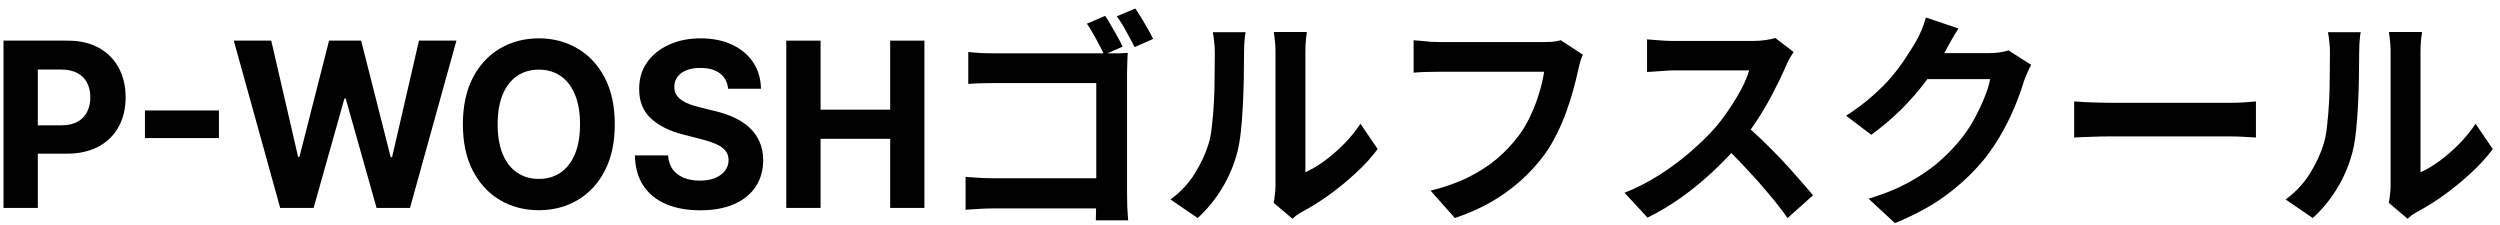 <svg width="233" height="21" viewBox="0 0 233 21" fill="none" xmlns="http://www.w3.org/2000/svg">
<path d="M222.639 18.908C222.681 18.694 222.716 18.451 222.743 18.179C222.785 17.893 222.806 17.608 222.806 17.322C222.806 17.165 222.806 16.85 222.806 16.378C222.806 15.907 222.806 15.335 222.806 14.664C222.806 13.992 222.806 13.27 222.806 12.498C222.806 11.712 222.806 10.919 222.806 10.119C222.806 9.319 222.806 8.568 222.806 7.868C222.806 7.154 222.806 6.532 222.806 6.003C222.806 5.46 222.806 5.067 222.806 4.824C222.806 4.338 222.778 3.917 222.723 3.559C222.681 3.202 222.653 3.009 222.639 2.98H225.736C225.723 3.009 225.695 3.209 225.653 3.581C225.612 3.938 225.591 4.36 225.591 4.845C225.591 5.088 225.591 5.453 225.591 5.939C225.591 6.41 225.591 6.961 225.591 7.589C225.591 8.204 225.591 8.861 225.591 9.562C225.591 10.262 225.591 10.955 225.591 11.641C225.591 12.313 225.591 12.956 225.591 13.57C225.591 14.171 225.591 14.685 225.591 15.114C225.591 15.543 225.591 15.857 225.591 16.057C226.159 15.8 226.748 15.45 227.358 15.007C227.967 14.564 228.563 14.049 229.145 13.463C229.741 12.863 230.268 12.22 230.725 11.534L232.326 13.892C231.757 14.664 231.065 15.421 230.247 16.164C229.443 16.907 228.612 17.586 227.753 18.201C226.894 18.815 226.069 19.33 225.279 19.744C225.057 19.873 224.877 19.987 224.739 20.087C224.6 20.201 224.482 20.302 224.385 20.387L222.639 18.908ZM213.016 18.587C213.93 17.929 214.678 17.136 215.26 16.207C215.842 15.278 216.272 14.364 216.549 13.463C216.702 12.992 216.812 12.413 216.882 11.727C216.965 11.027 217.027 10.283 217.069 9.497C217.11 8.697 217.131 7.911 217.131 7.139C217.145 6.353 217.152 5.631 217.152 4.974C217.152 4.545 217.131 4.181 217.09 3.881C217.062 3.566 217.02 3.273 216.965 3.002H220.02C220.007 3.03 219.986 3.152 219.958 3.366C219.944 3.566 219.923 3.809 219.896 4.095C219.882 4.367 219.875 4.653 219.875 4.953C219.875 5.581 219.868 6.317 219.854 7.161C219.84 7.99 219.813 8.84 219.771 9.712C219.729 10.583 219.667 11.412 219.584 12.198C219.501 12.97 219.39 13.627 219.251 14.171C218.933 15.385 218.455 16.514 217.817 17.558C217.194 18.587 216.438 19.508 215.551 20.323L213.016 18.587Z" fill="black"/>
<path d="M193.312 9.453C193.562 9.467 193.881 9.489 194.269 9.517C194.657 9.532 195.058 9.546 195.474 9.56C195.904 9.575 196.299 9.582 196.659 9.582C197.005 9.582 197.435 9.582 197.948 9.582C198.46 9.582 199.015 9.582 199.611 9.582C200.22 9.582 200.844 9.582 201.481 9.582C202.133 9.582 202.777 9.582 203.414 9.582C204.052 9.582 204.655 9.582 205.223 9.582C205.791 9.582 206.297 9.582 206.74 9.582C207.197 9.582 207.558 9.582 207.821 9.582C208.306 9.582 208.763 9.567 209.193 9.539C209.622 9.496 209.976 9.467 210.253 9.453V12.819C210.017 12.804 209.664 12.783 209.193 12.754C208.722 12.726 208.264 12.711 207.821 12.711C207.558 12.711 207.197 12.711 206.74 12.711C206.283 12.711 205.77 12.711 205.202 12.711C204.634 12.711 204.031 12.711 203.394 12.711C202.77 12.711 202.133 12.711 201.481 12.711C200.83 12.711 200.199 12.711 199.59 12.711C198.994 12.711 198.44 12.711 197.927 12.711C197.428 12.711 197.005 12.711 196.659 12.711C196.063 12.711 195.453 12.726 194.83 12.754C194.206 12.769 193.701 12.79 193.312 12.819V9.453Z" fill="black"/>
<path d="M189.307 6.045C189.196 6.245 189.078 6.488 188.953 6.774C188.829 7.045 188.718 7.317 188.621 7.588C188.441 8.217 188.184 8.939 187.852 9.754C187.533 10.554 187.131 11.39 186.646 12.262C186.175 13.119 185.628 13.948 185.004 14.748C184.006 15.977 182.842 17.092 181.512 18.093C180.196 19.093 178.561 19.993 176.607 20.794L174.154 18.521C175.567 18.093 176.787 17.599 177.812 17.042C178.838 16.485 179.732 15.892 180.494 15.263C181.256 14.62 181.935 13.941 182.531 13.226C183.016 12.669 183.459 12.04 183.861 11.34C184.263 10.625 184.609 9.918 184.9 9.218C185.191 8.517 185.385 7.903 185.482 7.374H178.477L179.434 4.952C179.628 4.952 179.926 4.952 180.327 4.952C180.743 4.952 181.207 4.952 181.72 4.952C182.247 4.952 182.759 4.952 183.258 4.952C183.771 4.952 184.214 4.952 184.588 4.952C184.976 4.952 185.24 4.952 185.378 4.952C185.697 4.952 186.016 4.93 186.334 4.887C186.667 4.844 186.951 4.78 187.187 4.694L189.307 6.045ZM182.531 2.658C182.281 3.029 182.039 3.43 181.803 3.858C181.568 4.287 181.387 4.616 181.263 4.844C180.792 5.702 180.21 6.595 179.517 7.524C178.838 8.439 178.062 9.332 177.189 10.204C176.316 11.061 175.387 11.847 174.403 12.562L172.055 10.783C172.969 10.197 173.773 9.596 174.466 8.982C175.173 8.367 175.782 7.76 176.295 7.16C176.808 6.545 177.244 5.959 177.604 5.402C177.979 4.83 178.297 4.323 178.561 3.88C178.727 3.608 178.9 3.258 179.08 2.829C179.26 2.386 179.399 1.986 179.496 1.629L182.531 2.658Z" fill="black"/>
<path d="M167.162 4.847C167.079 4.975 166.954 5.175 166.788 5.447C166.635 5.718 166.517 5.969 166.434 6.197C166.143 6.869 165.783 7.619 165.353 8.448C164.938 9.277 164.46 10.113 163.919 10.956C163.393 11.785 162.831 12.564 162.236 13.293C161.46 14.193 160.6 15.086 159.658 15.973C158.73 16.844 157.746 17.652 156.707 18.395C155.681 19.124 154.628 19.753 153.547 20.281L151.406 17.966C152.529 17.523 153.616 16.966 154.67 16.294C155.723 15.622 156.7 14.893 157.6 14.107C158.501 13.321 159.277 12.557 159.928 11.814C160.386 11.271 160.815 10.692 161.217 10.077C161.633 9.463 162 8.855 162.319 8.255C162.637 7.641 162.873 7.076 163.025 6.562C162.887 6.562 162.637 6.562 162.277 6.562C161.917 6.562 161.494 6.562 161.009 6.562C160.538 6.562 160.039 6.562 159.513 6.562C158.986 6.562 158.48 6.562 157.995 6.562C157.524 6.562 157.108 6.562 156.748 6.562C156.388 6.562 156.132 6.562 155.979 6.562C155.688 6.562 155.383 6.576 155.065 6.605C154.746 6.619 154.441 6.64 154.15 6.669C153.873 6.683 153.658 6.697 153.506 6.712V3.668C153.713 3.682 153.97 3.703 154.275 3.732C154.58 3.761 154.884 3.782 155.189 3.796C155.508 3.811 155.771 3.818 155.979 3.818C156.159 3.818 156.443 3.818 156.831 3.818C157.219 3.818 157.663 3.818 158.162 3.818C158.66 3.818 159.173 3.818 159.7 3.818C160.24 3.818 160.753 3.818 161.238 3.818C161.737 3.818 162.166 3.818 162.527 3.818C162.887 3.818 163.15 3.818 163.316 3.818C163.774 3.818 164.189 3.789 164.564 3.732C164.952 3.675 165.25 3.611 165.457 3.539L167.162 4.847ZM162.506 11.514C163.046 11.957 163.621 12.471 164.231 13.057C164.841 13.643 165.444 14.25 166.039 14.879C166.635 15.508 167.183 16.115 167.681 16.701C168.194 17.273 168.624 17.773 168.97 18.202L166.601 20.324C166.088 19.595 165.499 18.838 164.834 18.052C164.183 17.266 163.49 16.487 162.755 15.715C162.035 14.929 161.3 14.186 160.552 13.486L162.506 11.514Z" fill="black"/>
<path d="M147.526 5.101C147.429 5.301 147.339 5.544 147.256 5.829C147.187 6.101 147.125 6.358 147.069 6.601C146.958 7.116 146.813 7.702 146.633 8.359C146.452 9.016 146.238 9.695 145.988 10.395C145.739 11.096 145.441 11.789 145.094 12.475C144.762 13.161 144.381 13.804 143.951 14.404C143.328 15.247 142.6 16.048 141.769 16.805C140.937 17.548 140.009 18.22 138.983 18.82C137.958 19.406 136.829 19.906 135.595 20.321L133.33 17.77C134.702 17.427 135.886 17.005 136.884 16.505C137.896 15.991 138.776 15.419 139.524 14.79C140.272 14.147 140.923 13.461 141.478 12.732C141.935 12.132 142.323 11.482 142.642 10.781C142.974 10.081 143.245 9.374 143.452 8.659C143.674 7.944 143.827 7.287 143.91 6.687C143.702 6.687 143.355 6.687 142.87 6.687C142.399 6.687 141.838 6.687 141.187 6.687C140.549 6.687 139.877 6.687 139.171 6.687C138.478 6.687 137.806 6.687 137.154 6.687C136.503 6.687 135.914 6.687 135.388 6.687C134.875 6.687 134.487 6.687 134.224 6.687C133.752 6.687 133.288 6.694 132.831 6.708C132.387 6.723 132.027 6.744 131.75 6.773V3.75C131.972 3.764 132.228 3.786 132.519 3.814C132.81 3.843 133.115 3.871 133.434 3.9C133.752 3.914 134.023 3.921 134.244 3.921C134.452 3.921 134.764 3.921 135.18 3.921C135.595 3.921 136.073 3.921 136.614 3.921C137.154 3.921 137.716 3.921 138.298 3.921C138.893 3.921 139.482 3.921 140.064 3.921C140.646 3.921 141.194 3.921 141.706 3.921C142.219 3.921 142.663 3.921 143.037 3.921C143.425 3.921 143.695 3.921 143.847 3.921C144.055 3.921 144.312 3.914 144.616 3.9C144.921 3.871 145.205 3.821 145.469 3.75L147.526 5.101Z" fill="black"/>
<path d="M118.71 18.908C118.751 18.694 118.786 18.451 118.814 18.179C118.855 17.893 118.876 17.608 118.876 17.322C118.876 17.165 118.876 16.85 118.876 16.378C118.876 15.907 118.876 15.335 118.876 14.664C118.876 13.992 118.876 13.27 118.876 12.498C118.876 11.712 118.876 10.919 118.876 10.119C118.876 9.319 118.876 8.568 118.876 7.868C118.876 7.154 118.876 6.532 118.876 6.003C118.876 5.46 118.876 5.067 118.876 4.824C118.876 4.338 118.848 3.917 118.793 3.559C118.751 3.202 118.724 3.009 118.71 2.98H121.807C121.793 3.009 121.765 3.209 121.724 3.581C121.682 3.938 121.661 4.36 121.661 4.845C121.661 5.088 121.661 5.453 121.661 5.939C121.661 6.41 121.661 6.961 121.661 7.589C121.661 8.204 121.661 8.861 121.661 9.562C121.661 10.262 121.661 10.955 121.661 11.641C121.661 12.313 121.661 12.956 121.661 13.57C121.661 14.171 121.661 14.685 121.661 15.114C121.661 15.543 121.661 15.857 121.661 16.057C122.229 15.8 122.818 15.45 123.428 15.007C124.038 14.564 124.634 14.049 125.216 13.463C125.812 12.863 126.338 12.22 126.795 11.534L128.396 13.892C127.828 14.664 127.135 15.421 126.317 16.164C125.514 16.907 124.682 17.586 123.823 18.201C122.964 18.815 122.139 19.33 121.35 19.744C121.128 19.873 120.948 19.987 120.809 20.087C120.671 20.201 120.553 20.302 120.456 20.387L118.71 18.908ZM109.086 18.587C110.001 17.929 110.749 17.136 111.331 16.207C111.913 15.278 112.342 14.364 112.62 13.463C112.772 12.992 112.883 12.413 112.952 11.727C113.035 11.027 113.098 10.283 113.139 9.497C113.181 8.697 113.202 7.911 113.202 7.139C113.215 6.353 113.222 5.631 113.222 4.974C113.222 4.545 113.202 4.181 113.16 3.881C113.132 3.566 113.091 3.273 113.035 3.002H116.091C116.077 3.03 116.056 3.152 116.028 3.366C116.015 3.566 115.994 3.809 115.966 4.095C115.952 4.367 115.945 4.653 115.945 4.953C115.945 5.581 115.938 6.317 115.924 7.161C115.911 7.99 115.883 8.84 115.841 9.712C115.8 10.583 115.737 11.412 115.654 12.198C115.571 12.97 115.46 13.627 115.322 14.171C115.003 15.385 114.525 16.514 113.887 17.558C113.264 18.587 112.509 19.508 111.622 20.323L109.086 18.587Z" fill="black"/>
<path d="M103.004 1.479C103.184 1.736 103.371 2.043 103.565 2.401C103.773 2.744 103.974 3.094 104.168 3.451C104.362 3.794 104.514 4.094 104.625 4.351L102.9 5.102C102.775 4.802 102.616 4.48 102.422 4.137C102.242 3.78 102.055 3.437 101.861 3.108C101.667 2.765 101.48 2.465 101.3 2.208L103.004 1.479ZM105.81 0.793C105.99 1.05 106.184 1.35 106.392 1.693C106.6 2.036 106.801 2.379 106.995 2.722C107.189 3.065 107.348 3.365 107.473 3.623L105.748 4.394C105.526 3.951 105.263 3.458 104.958 2.915C104.667 2.372 104.376 1.908 104.085 1.522L105.81 0.793ZM90.242 4.845C90.63 4.887 91.066 4.923 91.551 4.952C92.036 4.966 92.459 4.973 92.819 4.973H103.274C103.593 4.973 103.932 4.973 104.293 4.973C104.667 4.959 104.937 4.945 105.103 4.93C105.09 5.173 105.076 5.488 105.062 5.874C105.048 6.245 105.041 6.588 105.041 6.902V18.007C105.041 18.378 105.048 18.814 105.062 19.314C105.09 19.815 105.117 20.222 105.145 20.536H102.131C102.145 20.222 102.152 19.872 102.152 19.486C102.166 19.114 102.173 18.736 102.173 18.35V7.739H92.819C92.376 7.739 91.904 7.746 91.406 7.76C90.921 7.774 90.533 7.796 90.242 7.824V4.845ZM89.992 16.485C90.339 16.513 90.74 16.542 91.198 16.57C91.655 16.599 92.112 16.613 92.57 16.613H103.815V19.422H92.653C92.251 19.422 91.787 19.436 91.26 19.465C90.747 19.493 90.325 19.522 89.992 19.55V16.485Z" fill="black"/>
<path d="M73.281 19.378V3.787H76.477V10.22H82.966V3.787H86.154V19.378H82.966V12.937H76.477V19.378H73.281Z" fill="black"/>
<path d="M67.86 8.271C67.801 7.657 67.547 7.18 67.099 6.84C66.652 6.5 66.044 6.33 65.276 6.33C64.755 6.33 64.314 6.406 63.955 6.558C63.596 6.706 63.32 6.911 63.128 7.175C62.941 7.439 62.848 7.738 62.848 8.073C62.838 8.352 62.895 8.596 63.017 8.804C63.145 9.012 63.32 9.192 63.542 9.345C63.763 9.492 64.019 9.621 64.309 9.733C64.6 9.839 64.91 9.931 65.239 10.007L66.597 10.342C67.257 10.494 67.862 10.697 68.413 10.951C68.964 11.204 69.442 11.517 69.845 11.887C70.249 12.258 70.561 12.694 70.783 13.197C71.009 13.699 71.125 14.275 71.13 14.925C71.125 15.879 70.888 16.706 70.421 17.406C69.958 18.102 69.289 18.642 68.413 19.028C67.542 19.408 66.492 19.599 65.261 19.599C64.041 19.599 62.978 19.406 62.073 19.02C61.172 18.634 60.468 18.063 59.962 17.307C59.46 16.546 59.197 15.605 59.172 14.483H62.265C62.299 15.006 62.444 15.442 62.7 15.792C62.961 16.137 63.308 16.399 63.741 16.576C64.179 16.749 64.673 16.835 65.225 16.835C65.766 16.835 66.236 16.754 66.634 16.592C67.038 16.429 67.35 16.203 67.572 15.914C67.793 15.625 67.904 15.293 67.904 14.917C67.904 14.567 67.803 14.272 67.601 14.034C67.404 13.795 67.114 13.592 66.73 13.425C66.351 13.257 65.886 13.105 65.335 12.968L63.689 12.542C62.415 12.222 61.408 11.722 60.67 11.042C59.932 10.362 59.566 9.446 59.571 8.294C59.566 7.35 59.809 6.525 60.301 5.82C60.798 5.114 61.48 4.564 62.346 4.168C63.212 3.772 64.196 3.574 65.298 3.574C66.42 3.574 67.4 3.772 68.236 4.168C69.078 4.564 69.732 5.114 70.2 5.82C70.667 6.525 70.908 7.342 70.923 8.271H67.86Z" fill="black"/>
<path d="M57.298 11.583C57.298 13.283 56.986 14.729 56.361 15.922C55.74 17.114 54.894 18.025 53.821 18.655C52.754 19.279 51.553 19.591 50.219 19.591C48.876 19.591 47.67 19.276 46.602 18.647C45.535 18.018 44.691 17.107 44.071 15.914C43.451 14.722 43.141 13.278 43.141 11.583C43.141 9.882 43.451 8.436 44.071 7.243C44.691 6.051 45.535 5.142 46.602 4.518C47.67 3.889 48.876 3.574 50.219 3.574C51.553 3.574 52.754 3.889 53.821 4.518C54.894 5.142 55.74 6.051 56.361 7.243C56.986 8.436 57.298 9.882 57.298 11.583ZM54.058 11.583C54.058 10.481 53.898 9.553 53.578 8.796C53.263 8.04 52.818 7.467 52.242 7.076C51.666 6.685 50.992 6.49 50.219 6.49C49.447 6.49 48.773 6.685 48.197 7.076C47.621 7.467 47.173 8.04 46.853 8.796C46.538 9.553 46.381 10.481 46.381 11.583C46.381 12.684 46.538 13.613 46.853 14.369C47.173 15.125 47.621 15.698 48.197 16.089C48.773 16.48 49.447 16.675 50.219 16.675C50.992 16.675 51.666 16.48 52.242 16.089C52.818 15.698 53.263 15.125 53.578 14.369C53.898 13.613 54.058 12.684 54.058 11.583Z" fill="black"/>
<path d="M26.114 19.378L21.789 3.787H25.28L27.783 14.62H27.908L30.669 3.787H33.658L36.411 14.643H36.544L39.047 3.787H42.538L38.212 19.378H35.097L32.219 9.184H32.101L29.229 19.378H26.114Z" fill="black"/>
<path d="M20.402 10.295V12.868H13.508V10.295H20.402Z" fill="black"/>
<path d="M0.328 19.378V3.787H6.292C7.439 3.787 8.416 4.013 9.223 4.465C10.03 4.911 10.645 5.533 11.068 6.33C11.496 7.121 11.71 8.035 11.71 9.07C11.71 10.105 11.494 11.019 11.06 11.811C10.627 12.602 10 13.219 9.178 13.661C8.361 14.102 7.372 14.323 6.211 14.323H2.41V11.681H5.694C6.309 11.681 6.816 11.572 7.215 11.354C7.618 11.131 7.919 10.824 8.115 10.433C8.317 10.037 8.418 9.583 8.418 9.07C8.418 8.553 8.317 8.101 8.115 7.715C7.919 7.324 7.618 7.022 7.215 6.809C6.811 6.591 6.3 6.482 5.68 6.482H3.524V19.378H0.328Z" fill="black"/>
</svg>
